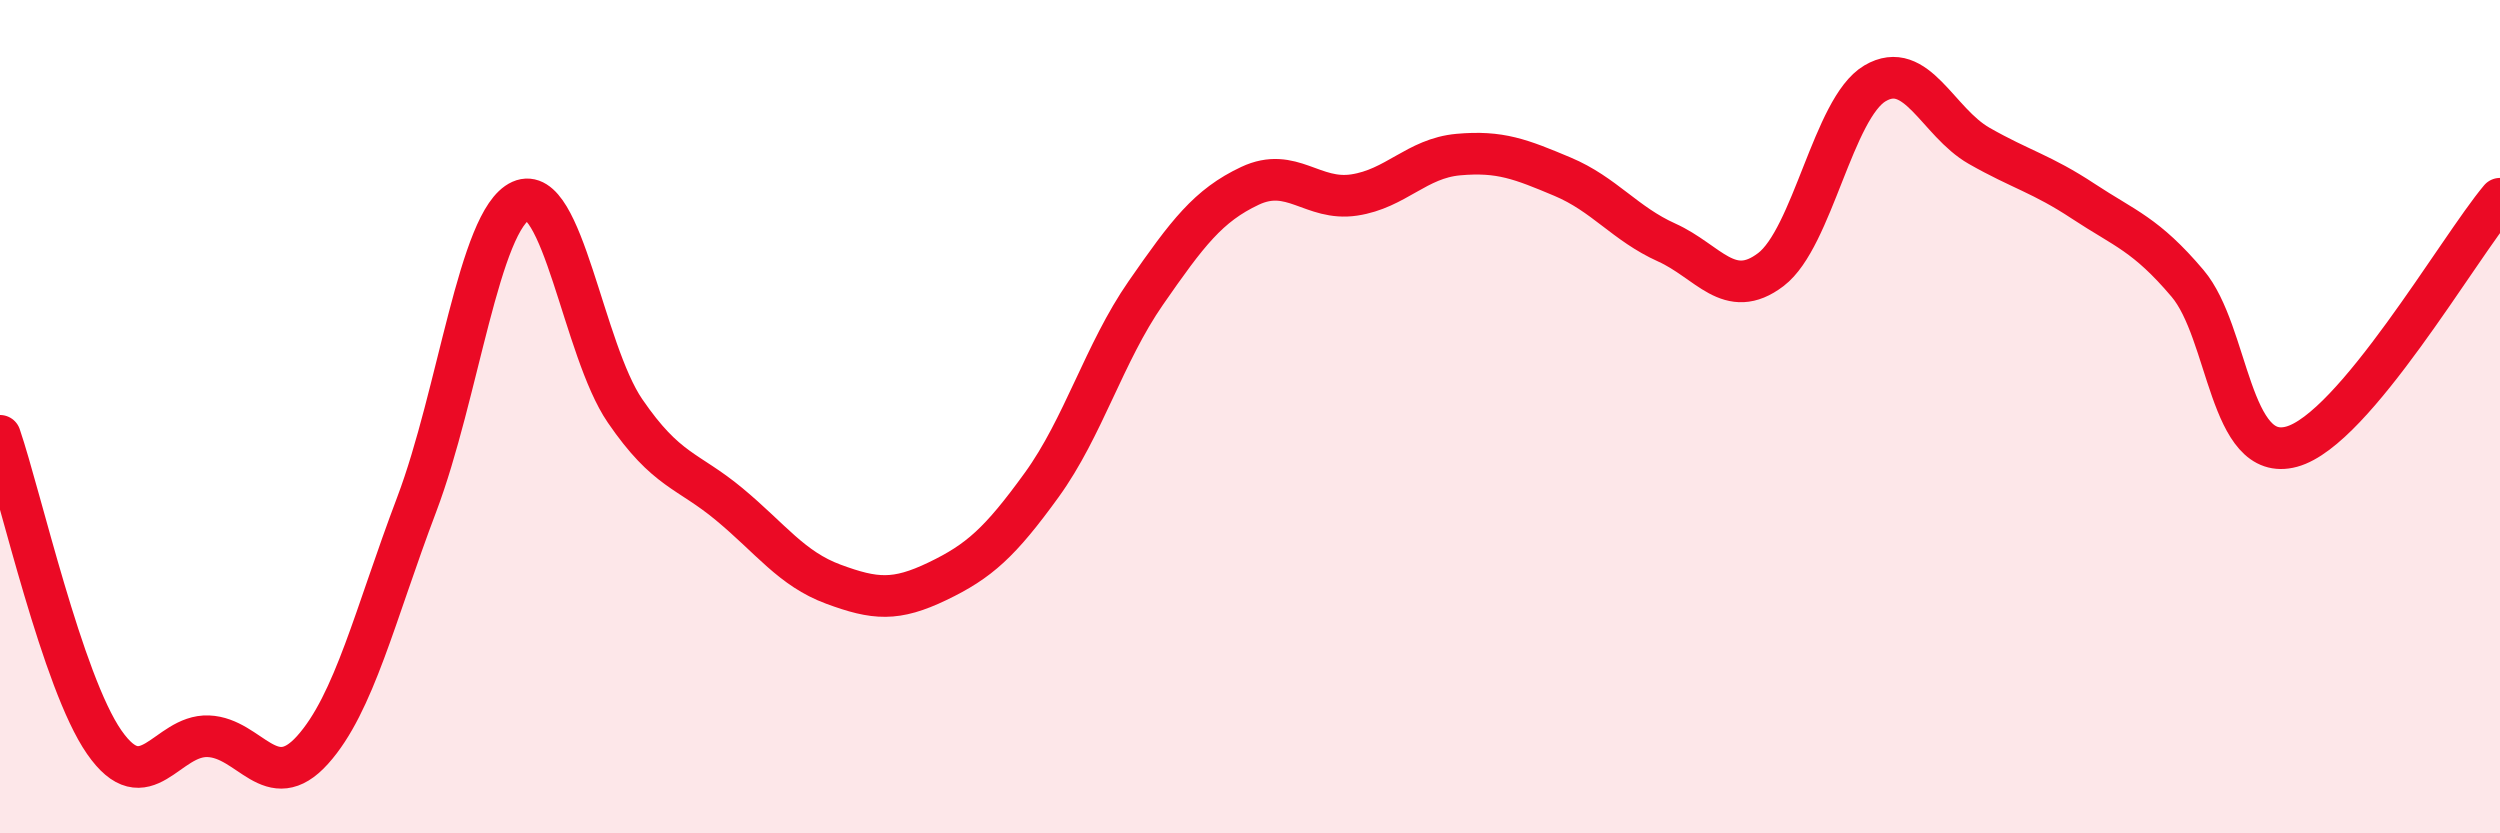 
    <svg width="60" height="20" viewBox="0 0 60 20" xmlns="http://www.w3.org/2000/svg">
      <path
        d="M 0,10.46 C 0.5,11.93 1.5,16.37 2.5,17.81 C 3.5,19.25 4,17.63 5,17.67 C 6,17.71 6.5,19.11 7.5,18 C 8.5,16.89 9,14.75 10,12.11 C 11,9.47 11.5,5.27 12.5,4.82 C 13.5,4.37 14,8.4 15,9.86 C 16,11.32 16.5,11.27 17.5,12.1 C 18.5,12.93 19,13.65 20,14.02 C 21,14.39 21.5,14.43 22.5,13.95 C 23.5,13.47 24,13.02 25,11.64 C 26,10.26 26.5,8.47 27.5,7.03 C 28.5,5.59 29,4.93 30,4.46 C 31,3.99 31.5,4.83 32.5,4.68 C 33.5,4.53 34,3.8 35,3.71 C 36,3.62 36.5,3.82 37.5,4.24 C 38.5,4.66 39,5.37 40,5.82 C 41,6.27 41.5,7.23 42.5,6.47 C 43.5,5.71 44,2.59 45,2 C 46,1.41 46.5,2.93 47.5,3.5 C 48.5,4.07 49,4.17 50,4.83 C 51,5.49 51.5,5.62 52.5,6.8 C 53.5,7.98 53.5,11.13 55,10.72 C 56.5,10.31 59,5.96 60,4.77L60 20L0 20Z"
        fill="#EB0A25"
        opacity="0.1"
        stroke-linecap="round"
        stroke-linejoin="round"
      />
      <path
        d="M 0,10.46 C 0.5,11.93 1.5,16.37 2.5,17.81 C 3.5,19.25 4,17.63 5,17.67 C 6,17.71 6.5,19.11 7.5,18 C 8.5,16.89 9,14.75 10,12.11 C 11,9.47 11.5,5.27 12.5,4.82 C 13.5,4.37 14,8.4 15,9.86 C 16,11.32 16.5,11.27 17.5,12.1 C 18.5,12.93 19,13.65 20,14.02 C 21,14.39 21.5,14.43 22.5,13.95 C 23.5,13.47 24,13.02 25,11.64 C 26,10.26 26.5,8.47 27.5,7.03 C 28.5,5.59 29,4.93 30,4.46 C 31,3.99 31.5,4.83 32.5,4.68 C 33.5,4.53 34,3.8 35,3.71 C 36,3.62 36.5,3.82 37.5,4.24 C 38.5,4.66 39,5.37 40,5.82 C 41,6.27 41.5,7.23 42.5,6.47 C 43.5,5.71 44,2.59 45,2 C 46,1.41 46.5,2.93 47.5,3.5 C 48.5,4.07 49,4.17 50,4.83 C 51,5.49 51.5,5.62 52.5,6.8 C 53.5,7.98 53.5,11.13 55,10.72 C 56.5,10.31 59,5.96 60,4.77"
        stroke="#EB0A25"
        stroke-width="1"
        fill="none"
        stroke-linecap="round"
        stroke-linejoin="round"
      />
    </svg>
  